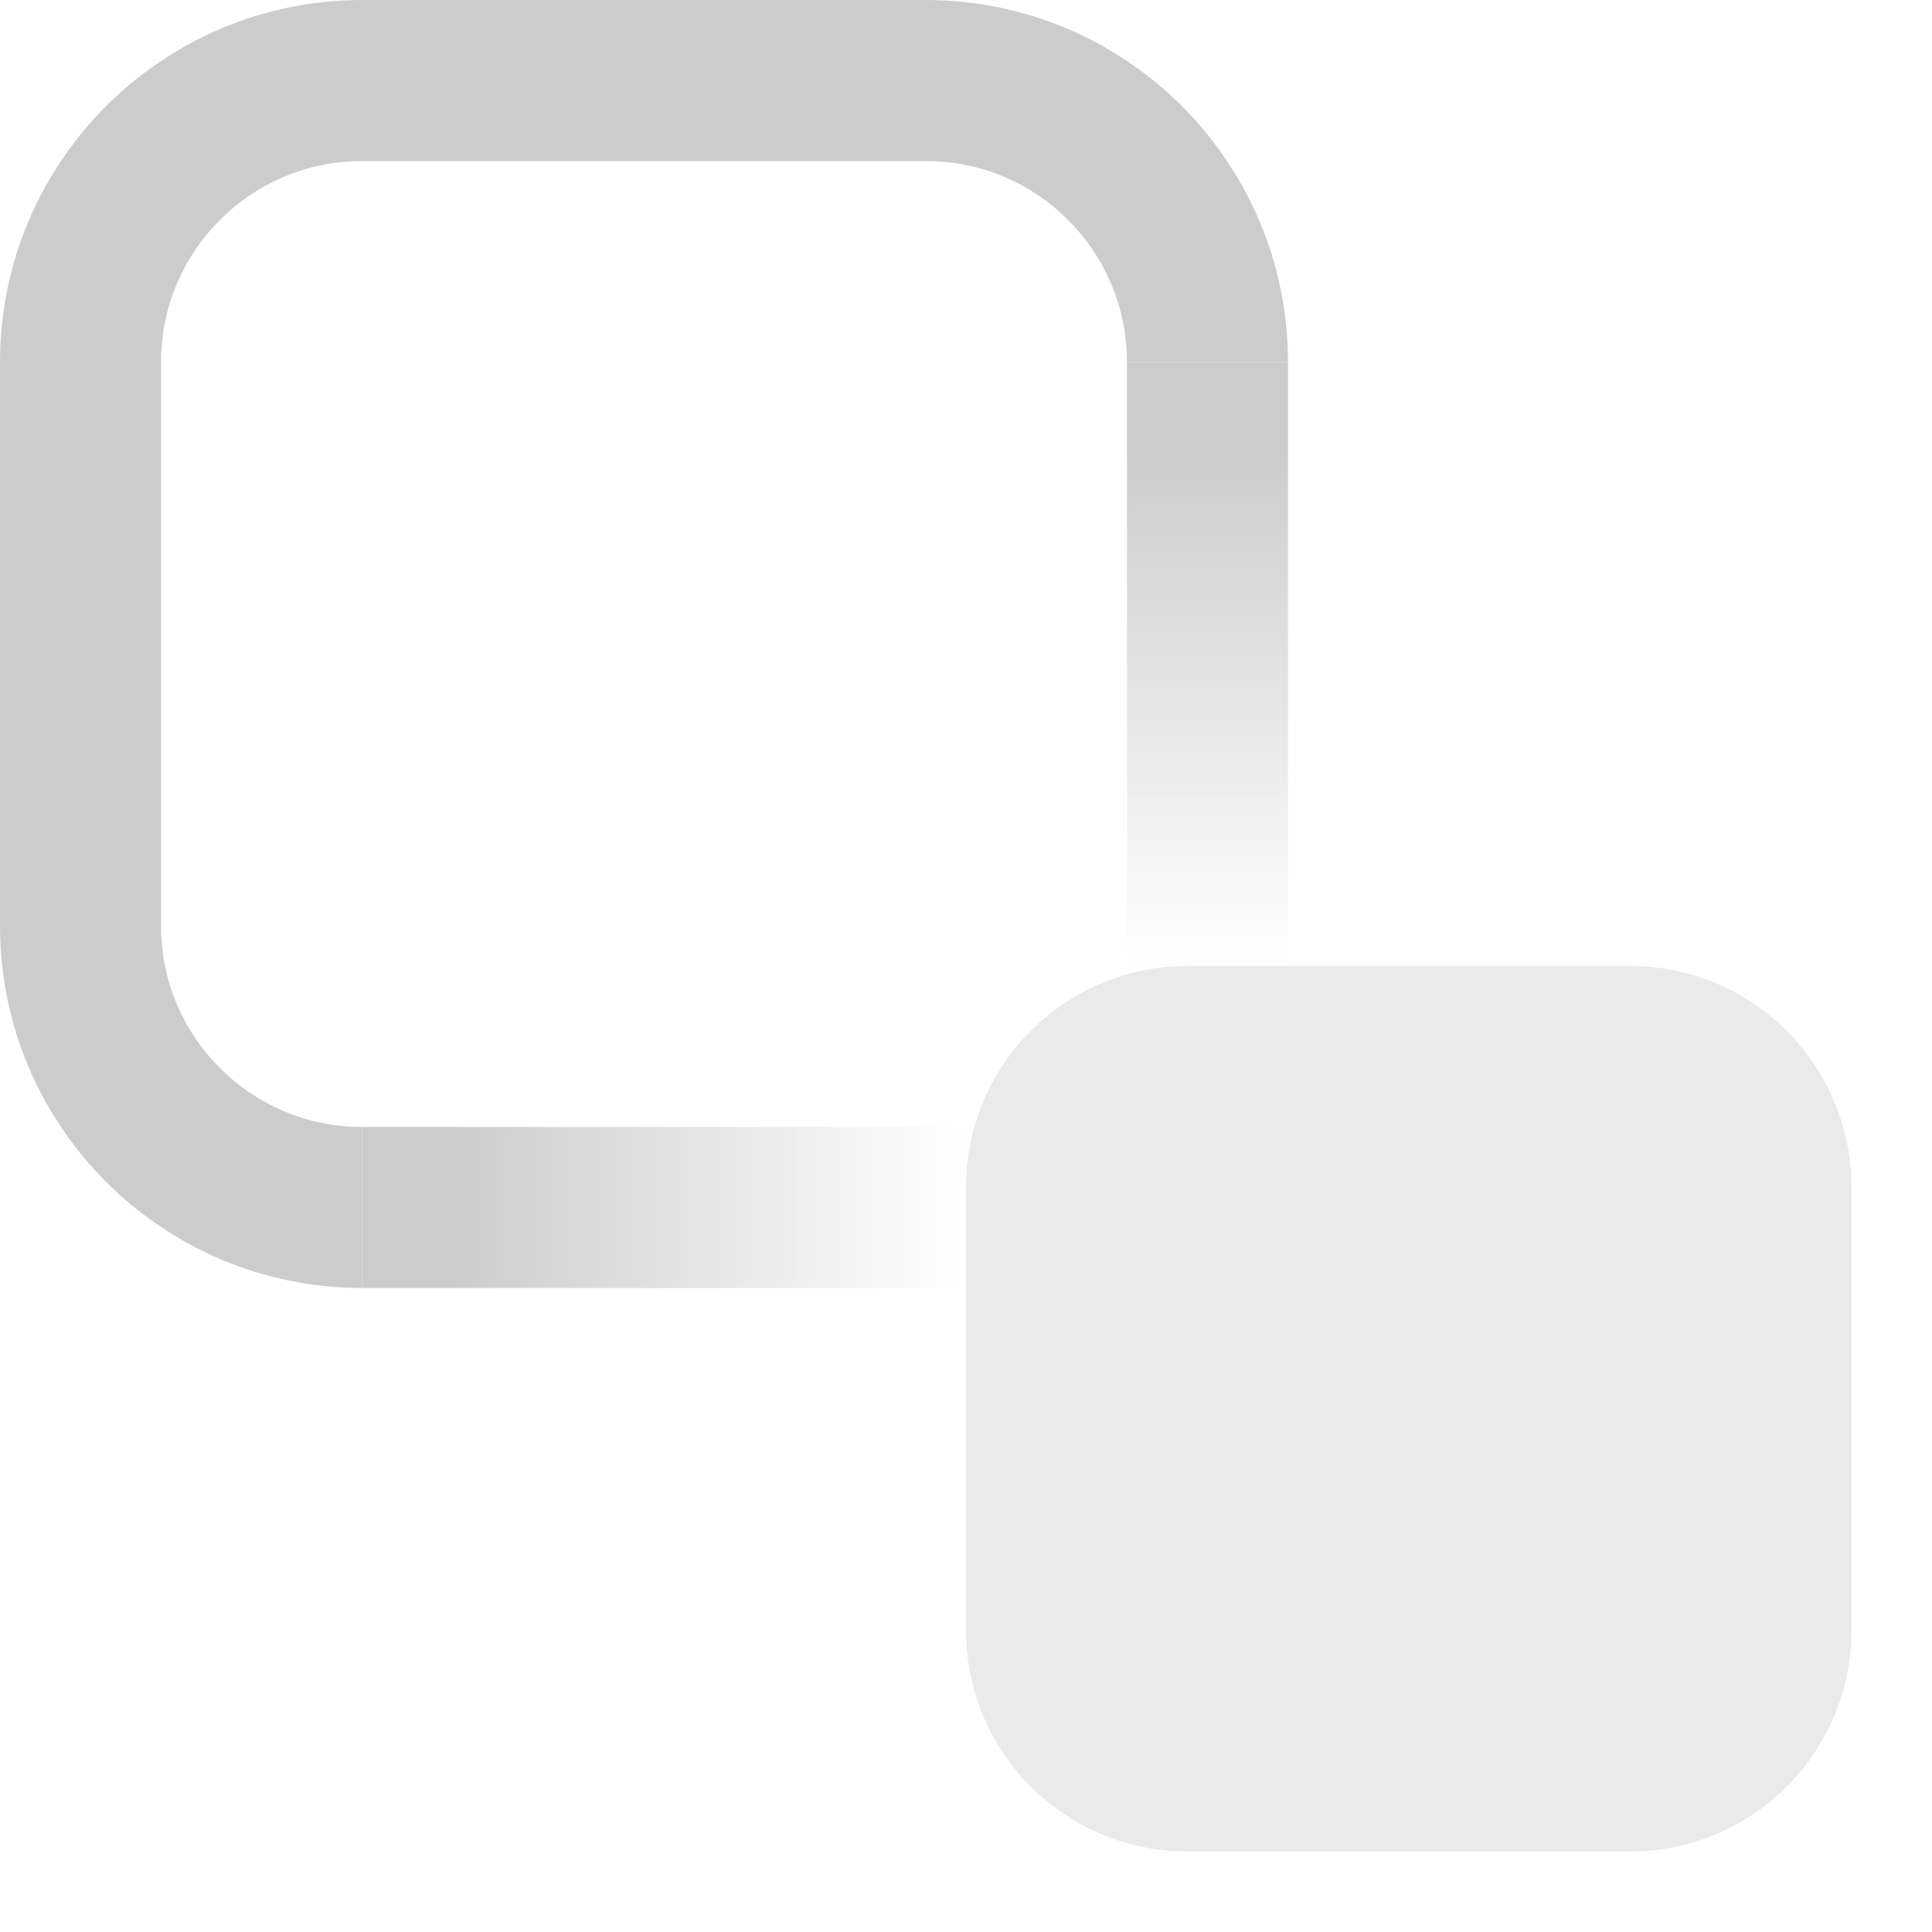 <svg width="24" height="24" viewBox="0 0 24 24" fill="none" xmlns="http://www.w3.org/2000/svg">
<g id="copy">
<path id="Rectangle 90" d="M4.5 15C2.567 15 1 13.433 1 11.5V4.5C1 2.567 2.567 1 4.5 1H11.5C13.433 1 15 2.567 15 4.5" stroke="#CCCCCC" stroke-width="2"/>
<path id="Rectangle 91" opacity="0.4" d="M12 14.75C12 13.231 13.231 12 14.75 12H20.25C21.769 12 23 13.231 23 14.75V20.25C23 21.769 21.769 23 20.25 23H14.75C13.231 23 12 21.769 12 20.25V14.75Z" fill="#CCCCCC"/>
<path id="Rectangle 92" d="M15 4.5V12" stroke="url(#paint0_linear_4935_4020)" stroke-width="2"/>
<path id="Rectangle 93" d="M4.5 15H12" stroke="url(#paint1_linear_4935_4020)" stroke-width="2"/>
</g>
<defs>
<linearGradient id="paint0_linear_4935_4020" x1="15.5" y1="5.571" x2="15.5" y2="12" gradientUnits="userSpaceOnUse">
<stop stop-color="#CCCCCC"/>
<stop offset="1" stop-color="#CCCCCC" stop-opacity="0"/>
</linearGradient>
<linearGradient id="paint1_linear_4935_4020" x1="5.571" y1="15" x2="12" y2="15" gradientUnits="userSpaceOnUse">
<stop stop-color="#CCCCCC"/>
<stop offset="1" stop-color="#CCCCCC" stop-opacity="0"/>
</linearGradient>
</defs>
</svg>
